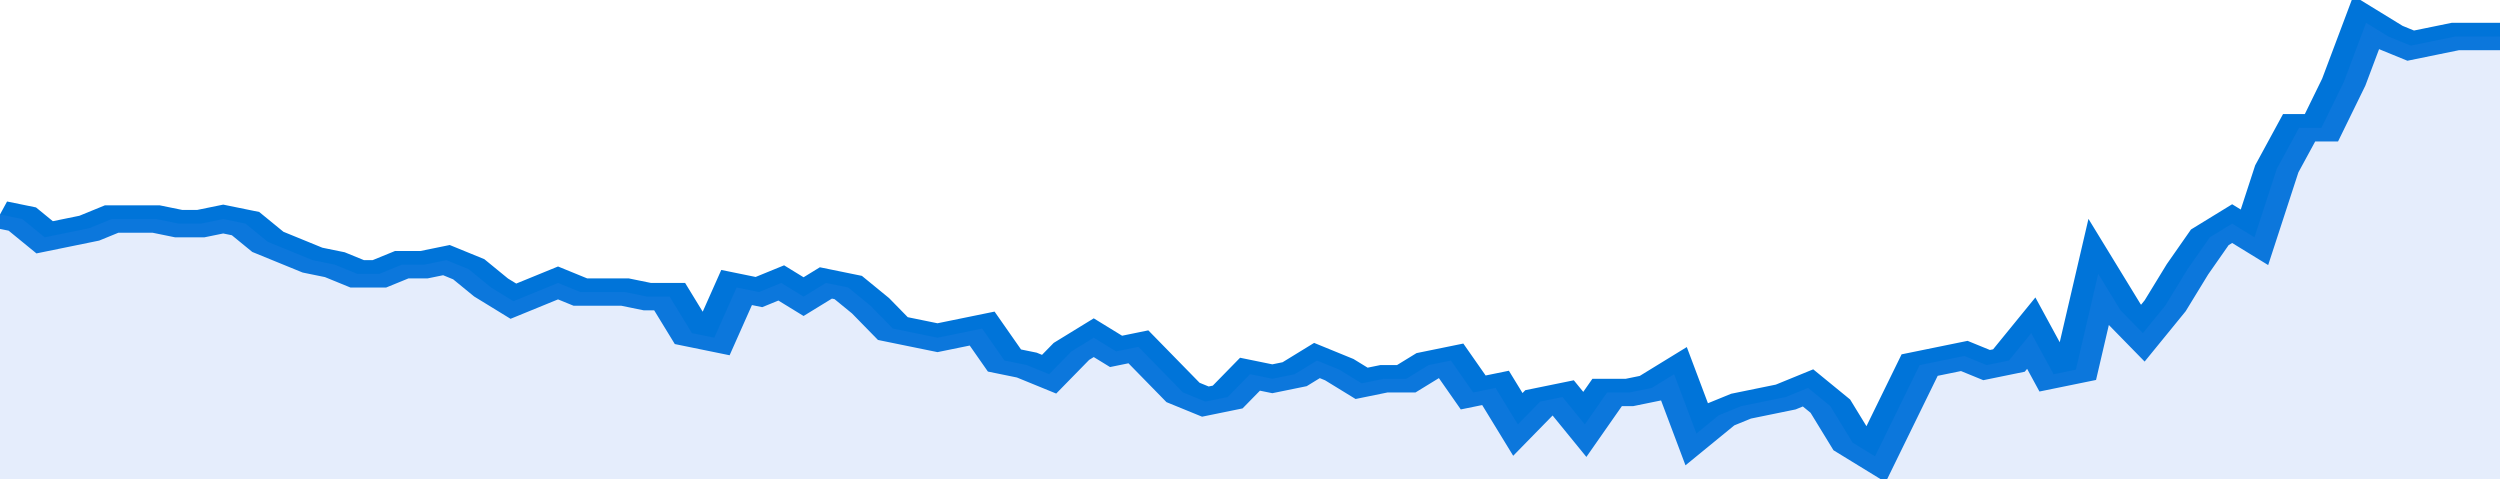 <svg xmlns="http://www.w3.org/2000/svg" viewBox="0 0 336 105" width="120" height="23" preserveAspectRatio="none">
				 <polyline fill="none" stroke="#0074d9" stroke-width="6" points="0, 47 3, 48 6, 52 9, 51 12, 50 15, 48 18, 48 21, 48 24, 49 27, 49 30, 48 33, 49 36, 53 39, 55 42, 57 45, 58 48, 60 51, 60 54, 58 57, 58 60, 57 63, 59 66, 63 69, 66 72, 64 75, 62 78, 64 81, 64 84, 64 87, 65 90, 65 93, 73 96, 74 99, 63 102, 64 105, 62 108, 65 111, 62 114, 63 117, 67 120, 72 123, 73 126, 74 129, 73 132, 72 135, 79 138, 80 141, 82 144, 77 147, 74 150, 77 153, 76 156, 81 159, 86 162, 88 165, 87 168, 82 171, 83 174, 82 177, 79 180, 81 183, 84 186, 83 189, 83 192, 80 195, 79 198, 86 201, 85 204, 93 207, 88 210, 87 213, 93 216, 86 219, 86 222, 85 225, 82 228, 95 231, 91 234, 89 237, 88 240, 87 243, 85 246, 89 249, 97 252, 100 255, 90 258, 80 261, 79 264, 78 267, 80 270, 79 273, 73 276, 82 279, 81 282, 60 285, 68 288, 73 291, 67 294, 59 297, 52 300, 49 303, 52 306, 37 309, 28 312, 28 315, 18 318, 5 321, 8 324, 10 327, 9 330, 8 333, 8 336, 8 336, 8 "> </polyline>
				 <polygon fill="#5085ec" opacity="0.15" points="0, 105 0, 47 3, 48 6, 52 9, 51 12, 50 15, 48 18, 48 21, 48 24, 49 27, 49 30, 48 33, 49 36, 53 39, 55 42, 57 45, 58 48, 60 51, 60 54, 58 57, 58 60, 57 63, 59 66, 63 69, 66 72, 64 75, 62 78, 64 81, 64 84, 64 87, 65 90, 65 93, 73 96, 74 99, 63 102, 64 105, 62 108, 65 111, 62 114, 63 117, 67 120, 72 123, 73 126, 74 129, 73 132, 72 135, 79 138, 80 141, 82 144, 77 147, 74 150, 77 153, 76 156, 81 159, 86 162, 88 165, 87 168, 82 171, 83 174, 82 177, 79 180, 81 183, 84 186, 83 189, 83 192, 80 195, 79 198, 86 201, 85 204, 93 207, 88 210, 87 213, 93 216, 86 219, 86 222, 85 225, 82 228, 95 231, 91 234, 89 237, 88 240, 87 243, 85 246, 89 249, 97 252, 100 255, 90 258, 80 261, 79 264, 78 267, 80 270, 79 273, 73 276, 82 279, 81 282, 60 285, 68 288, 73 291, 67 294, 59 297, 52 300, 49 303, 52 306, 37 309, 28 312, 28 315, 18 318, 5 321, 8 324, 10 327, 9 330, 8 333, 8 336, 8 336, 105 "></polygon>
			</svg>